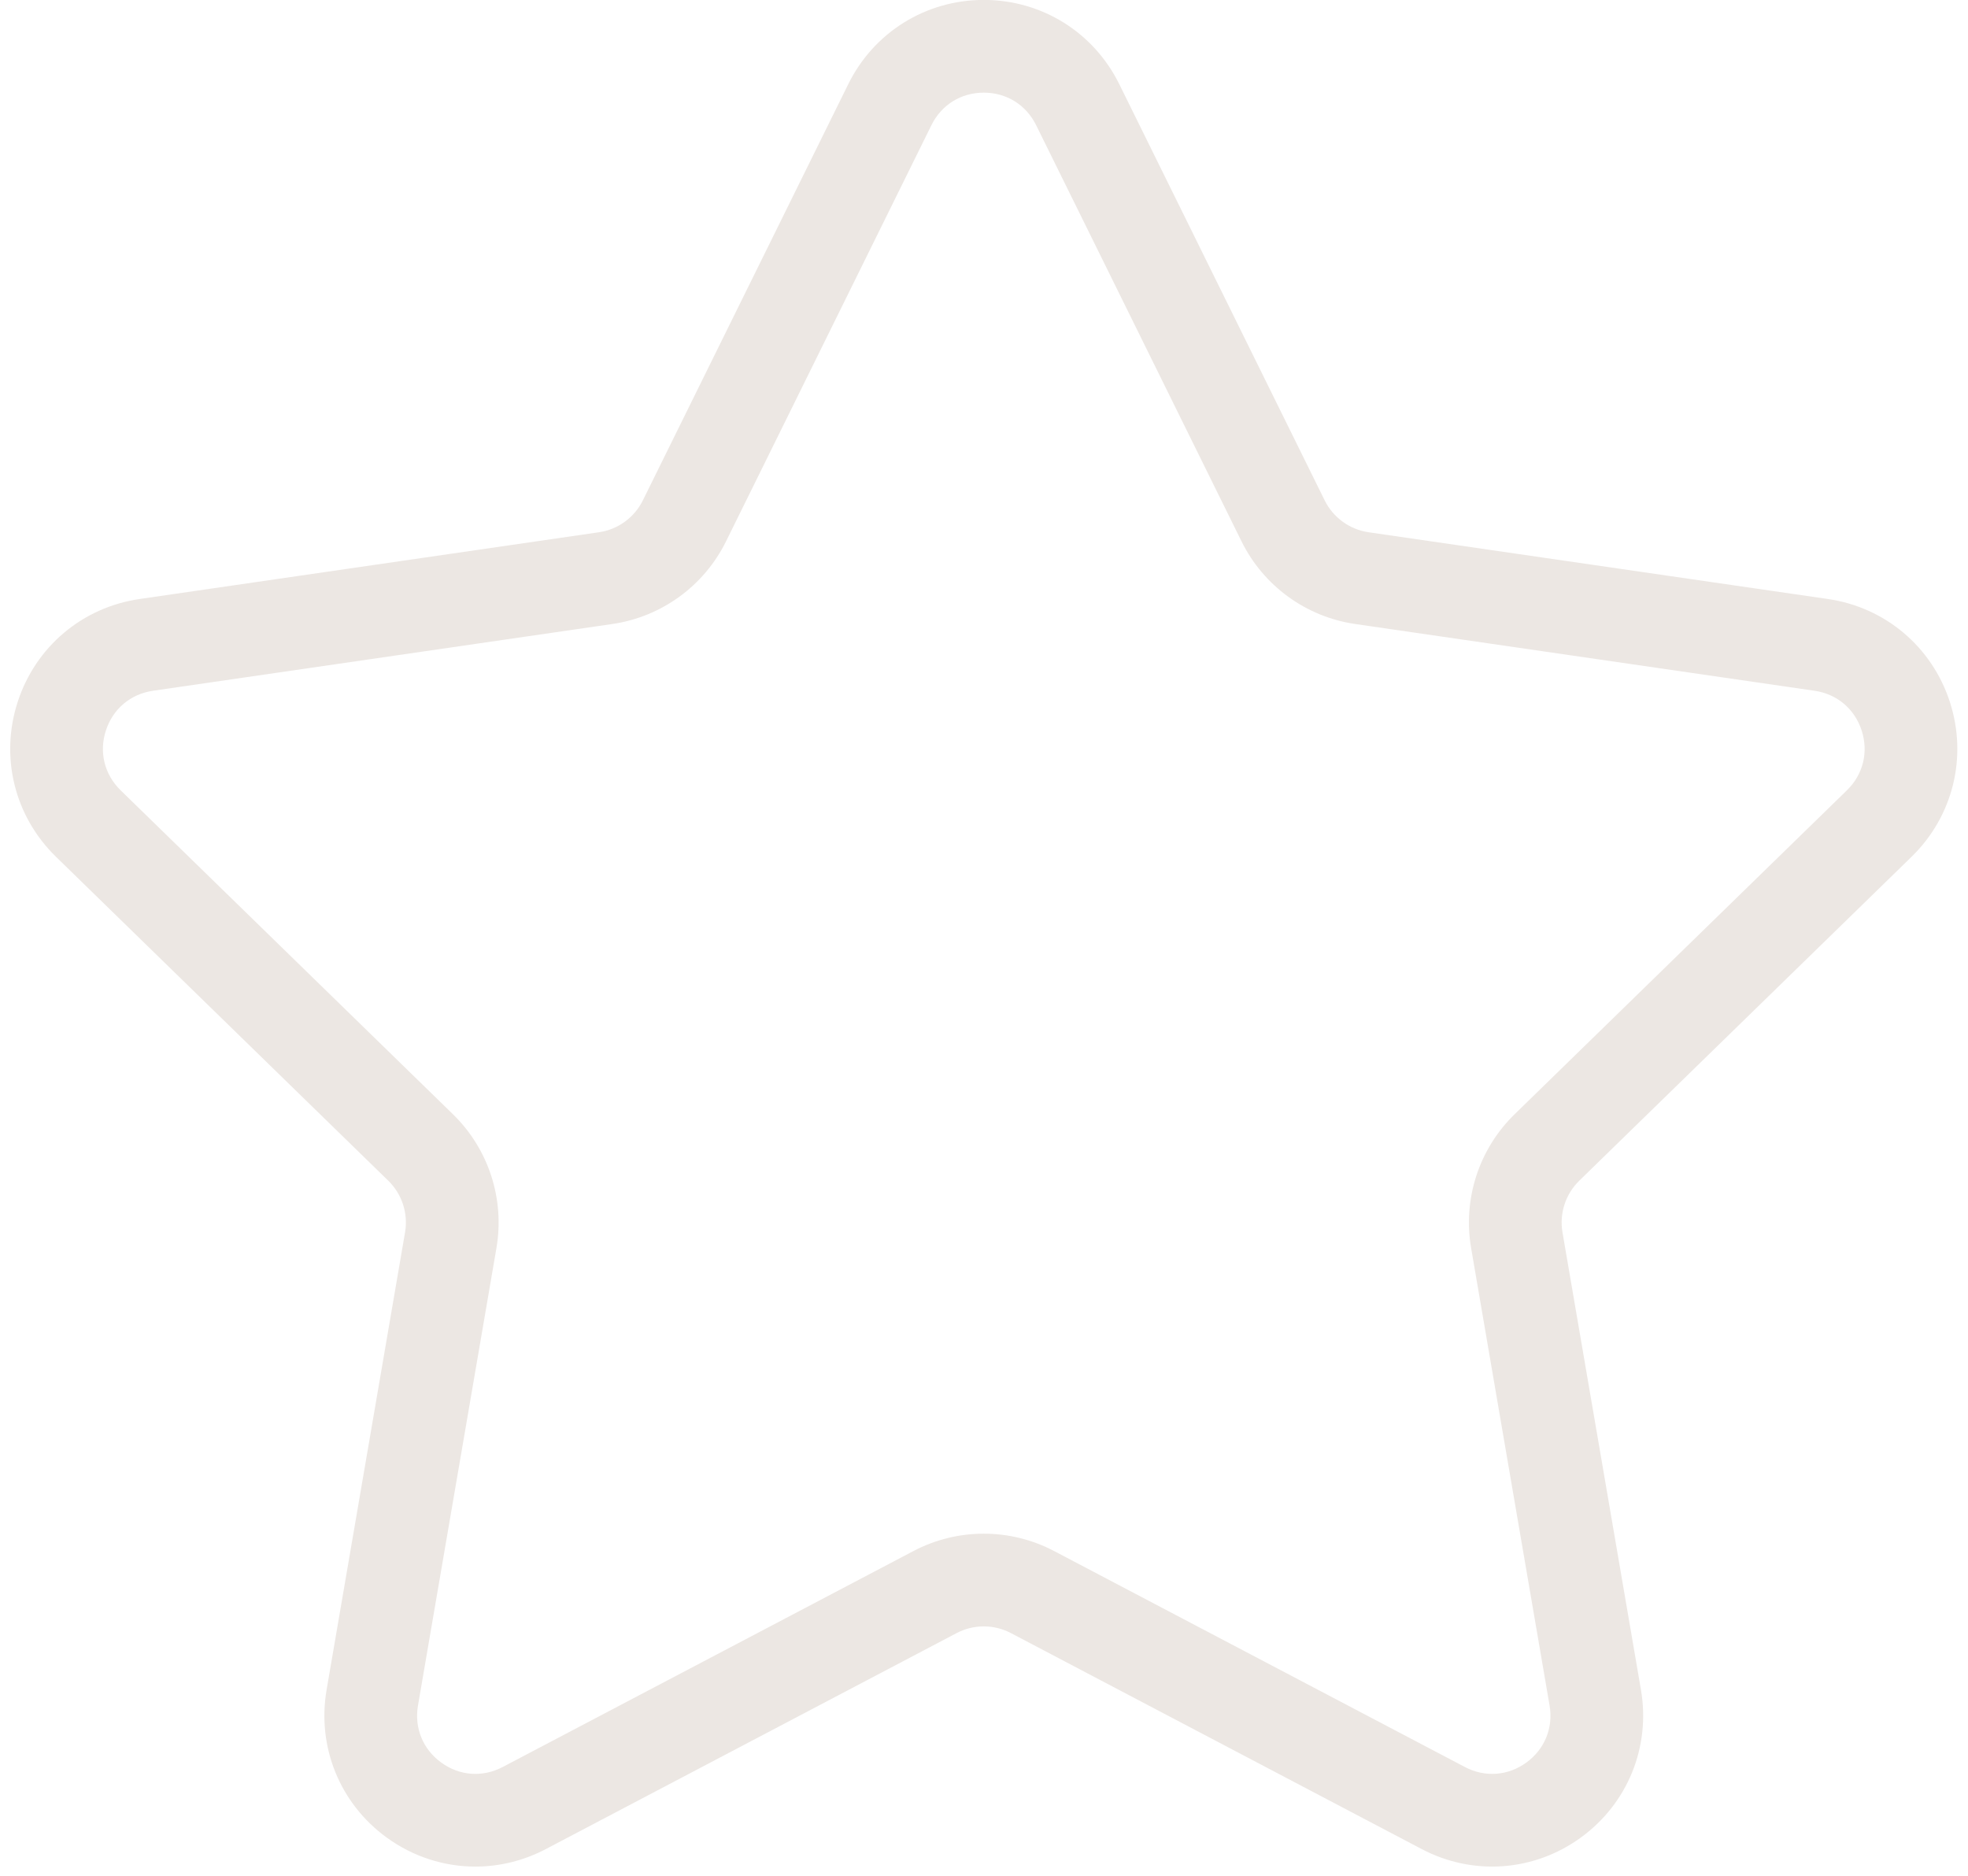 <?xml version="1.0" encoding="UTF-8" standalone="no"?><svg xmlns="http://www.w3.org/2000/svg" xmlns:xlink="http://www.w3.org/1999/xlink" fill="#ece7e3" height="404.7" preserveAspectRatio="xMidYMid meet" version="1" viewBox="43.8 54.7 424.5 404.7" width="424.5" zoomAndPan="magnify"><g id="change1_1"><path d="M146.341,457.304c-6.729,0-13.413-2.108-19.126-6.26c-10.111-7.346-15.08-19.561-12.967-31.879l16.921-98.658 c0.701-4.086-0.653-8.253-3.622-11.146l-71.68-69.87c-8.949-8.724-12.11-21.526-8.248-33.412 c3.862-11.886,13.944-20.386,26.312-22.183l99.059-14.394c4.103-0.596,7.647-3.171,9.482-6.889l44.3-89.762 c5.531-11.207,16.73-18.168,29.227-18.168c12.498,0,23.697,6.961,29.228,18.168c0.001,0,0.001,0,0.001,0l44.3,89.762 c1.834,3.718,5.379,6.293,9.481,6.889l99.059,14.394c12.368,1.797,22.449,10.297,26.312,22.183 c3.861,11.886,0.702,24.688-8.247,33.412l-71.68,69.871c-2.969,2.894-4.323,7.061-3.622,11.146l16.922,98.658 c2.112,12.318-2.856,24.534-12.968,31.88c-10.111,7.345-23.264,8.293-34.324,2.479l-88.601-46.58c-3.67-1.93-8.05-1.929-11.721,0 l-88.6,46.58C156.728,456.054,151.521,457.303,146.341,457.304z M256,74.682c-4.902,0-9.124,2.624-11.293,7.02l-44.3,89.762 c-4.749,9.622-13.923,16.287-24.541,17.83l-99.059,14.394c-4.851,0.705-8.651,3.909-10.166,8.571 c-1.515,4.662-0.324,9.488,3.187,12.91l71.68,69.87c7.683,7.489,11.187,18.274,9.374,28.85l-16.921,98.658 c-0.829,4.832,1.044,9.437,5.01,12.317c3.966,2.881,8.923,3.24,13.262,0.958l88.601-46.58c9.497-4.992,20.836-4.992,30.334,0 l88.601,46.58c4.34,2.283,9.298,1.923,13.262-0.957c3.967-2.882,5.84-7.486,5.011-12.318l-16.922-98.658 c-1.813-10.576,1.691-21.36,9.375-28.85l71.679-69.87c3.511-3.422,4.701-8.248,3.187-12.91c-1.515-4.662-5.314-7.866-10.166-8.571 l-99.058-14.394c-10.618-1.543-19.793-8.208-24.541-17.83l-44.301-89.762h0.001C265.124,77.306,260.902,74.682,256,74.682z" fill="inherit"/></g></svg>